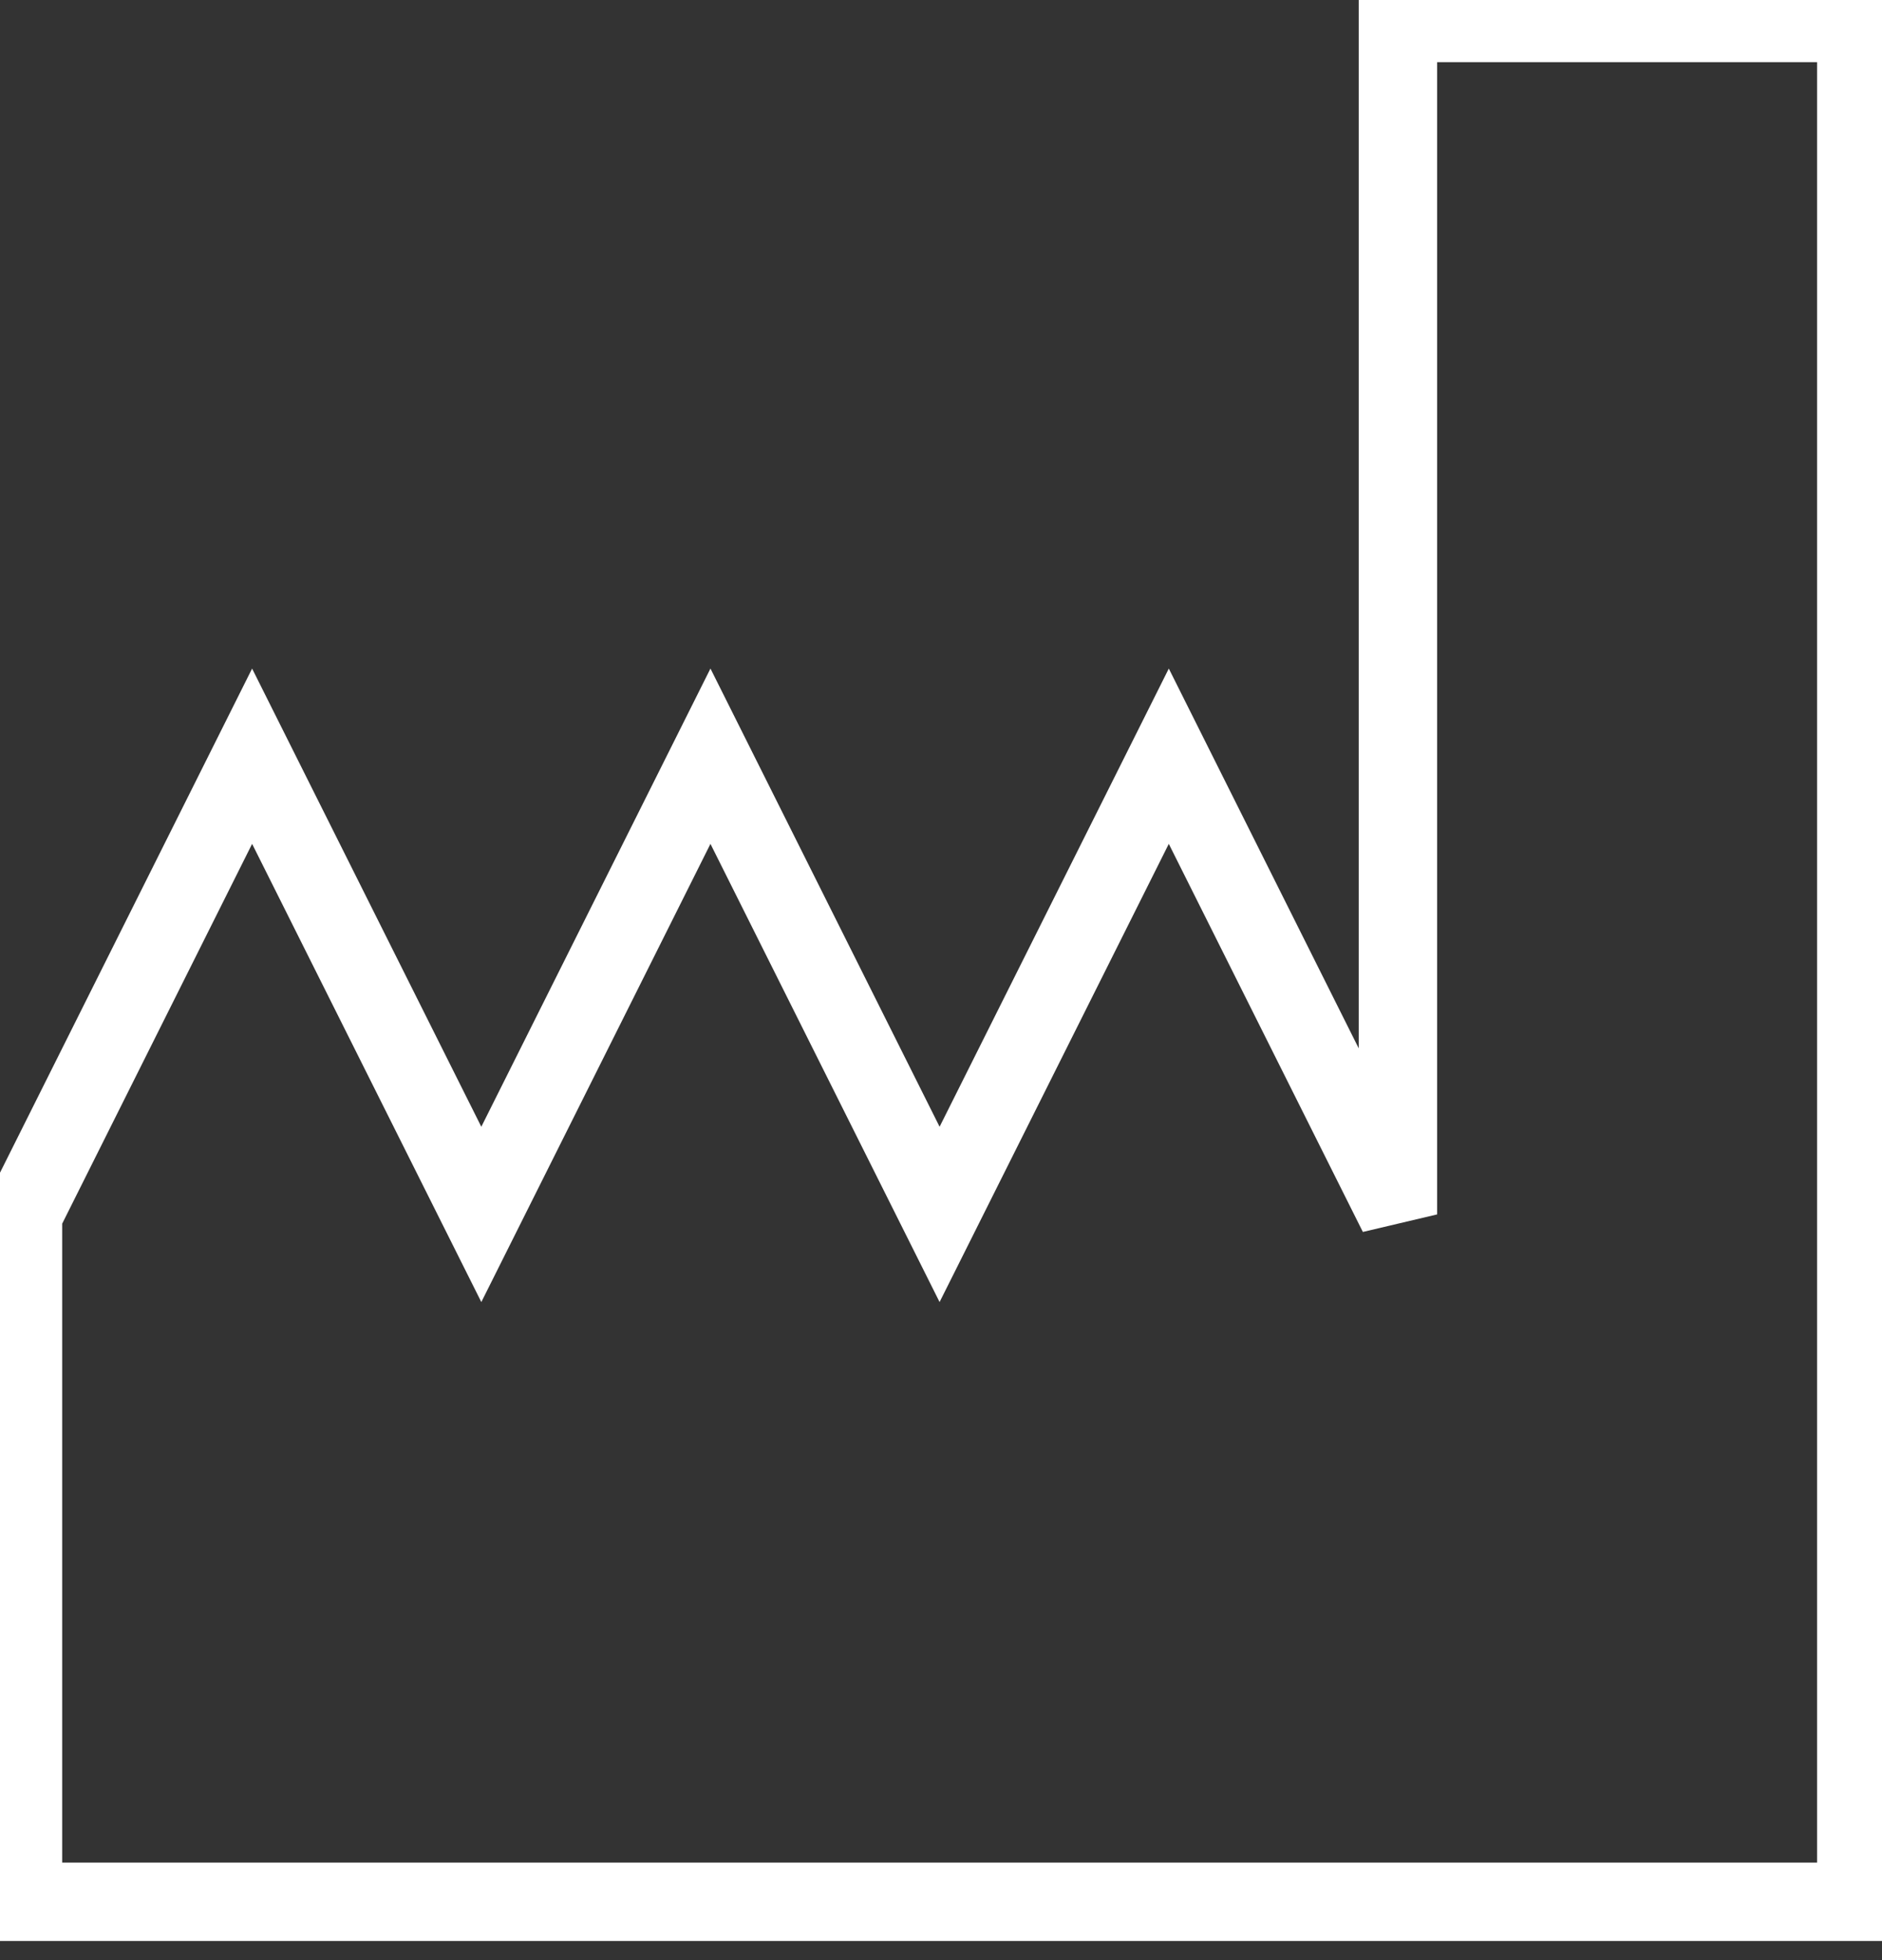 <svg width="24" height="25" viewBox="0 0 24 25" fill="none" xmlns="http://www.w3.org/2000/svg">
<rect x="0" y="0" width="24" height="25" fill="#333333" stroke="none"/>
<g clip-path="url(#clip0_644_268853)">
<path d="M0.293 24.256V15.489L3.215 9.645L6.138 15.489L9.06 9.645L11.982 15.489L14.905 9.645L17.827 15.489V0.293H23.672V24.256H0.293Z" stroke="white"/>
</g>
<defs>
<clipPath id="clip0_644_268853">
<rect width="24" height="25" fill="white"/>
</clipPath>
</defs>
</svg>

